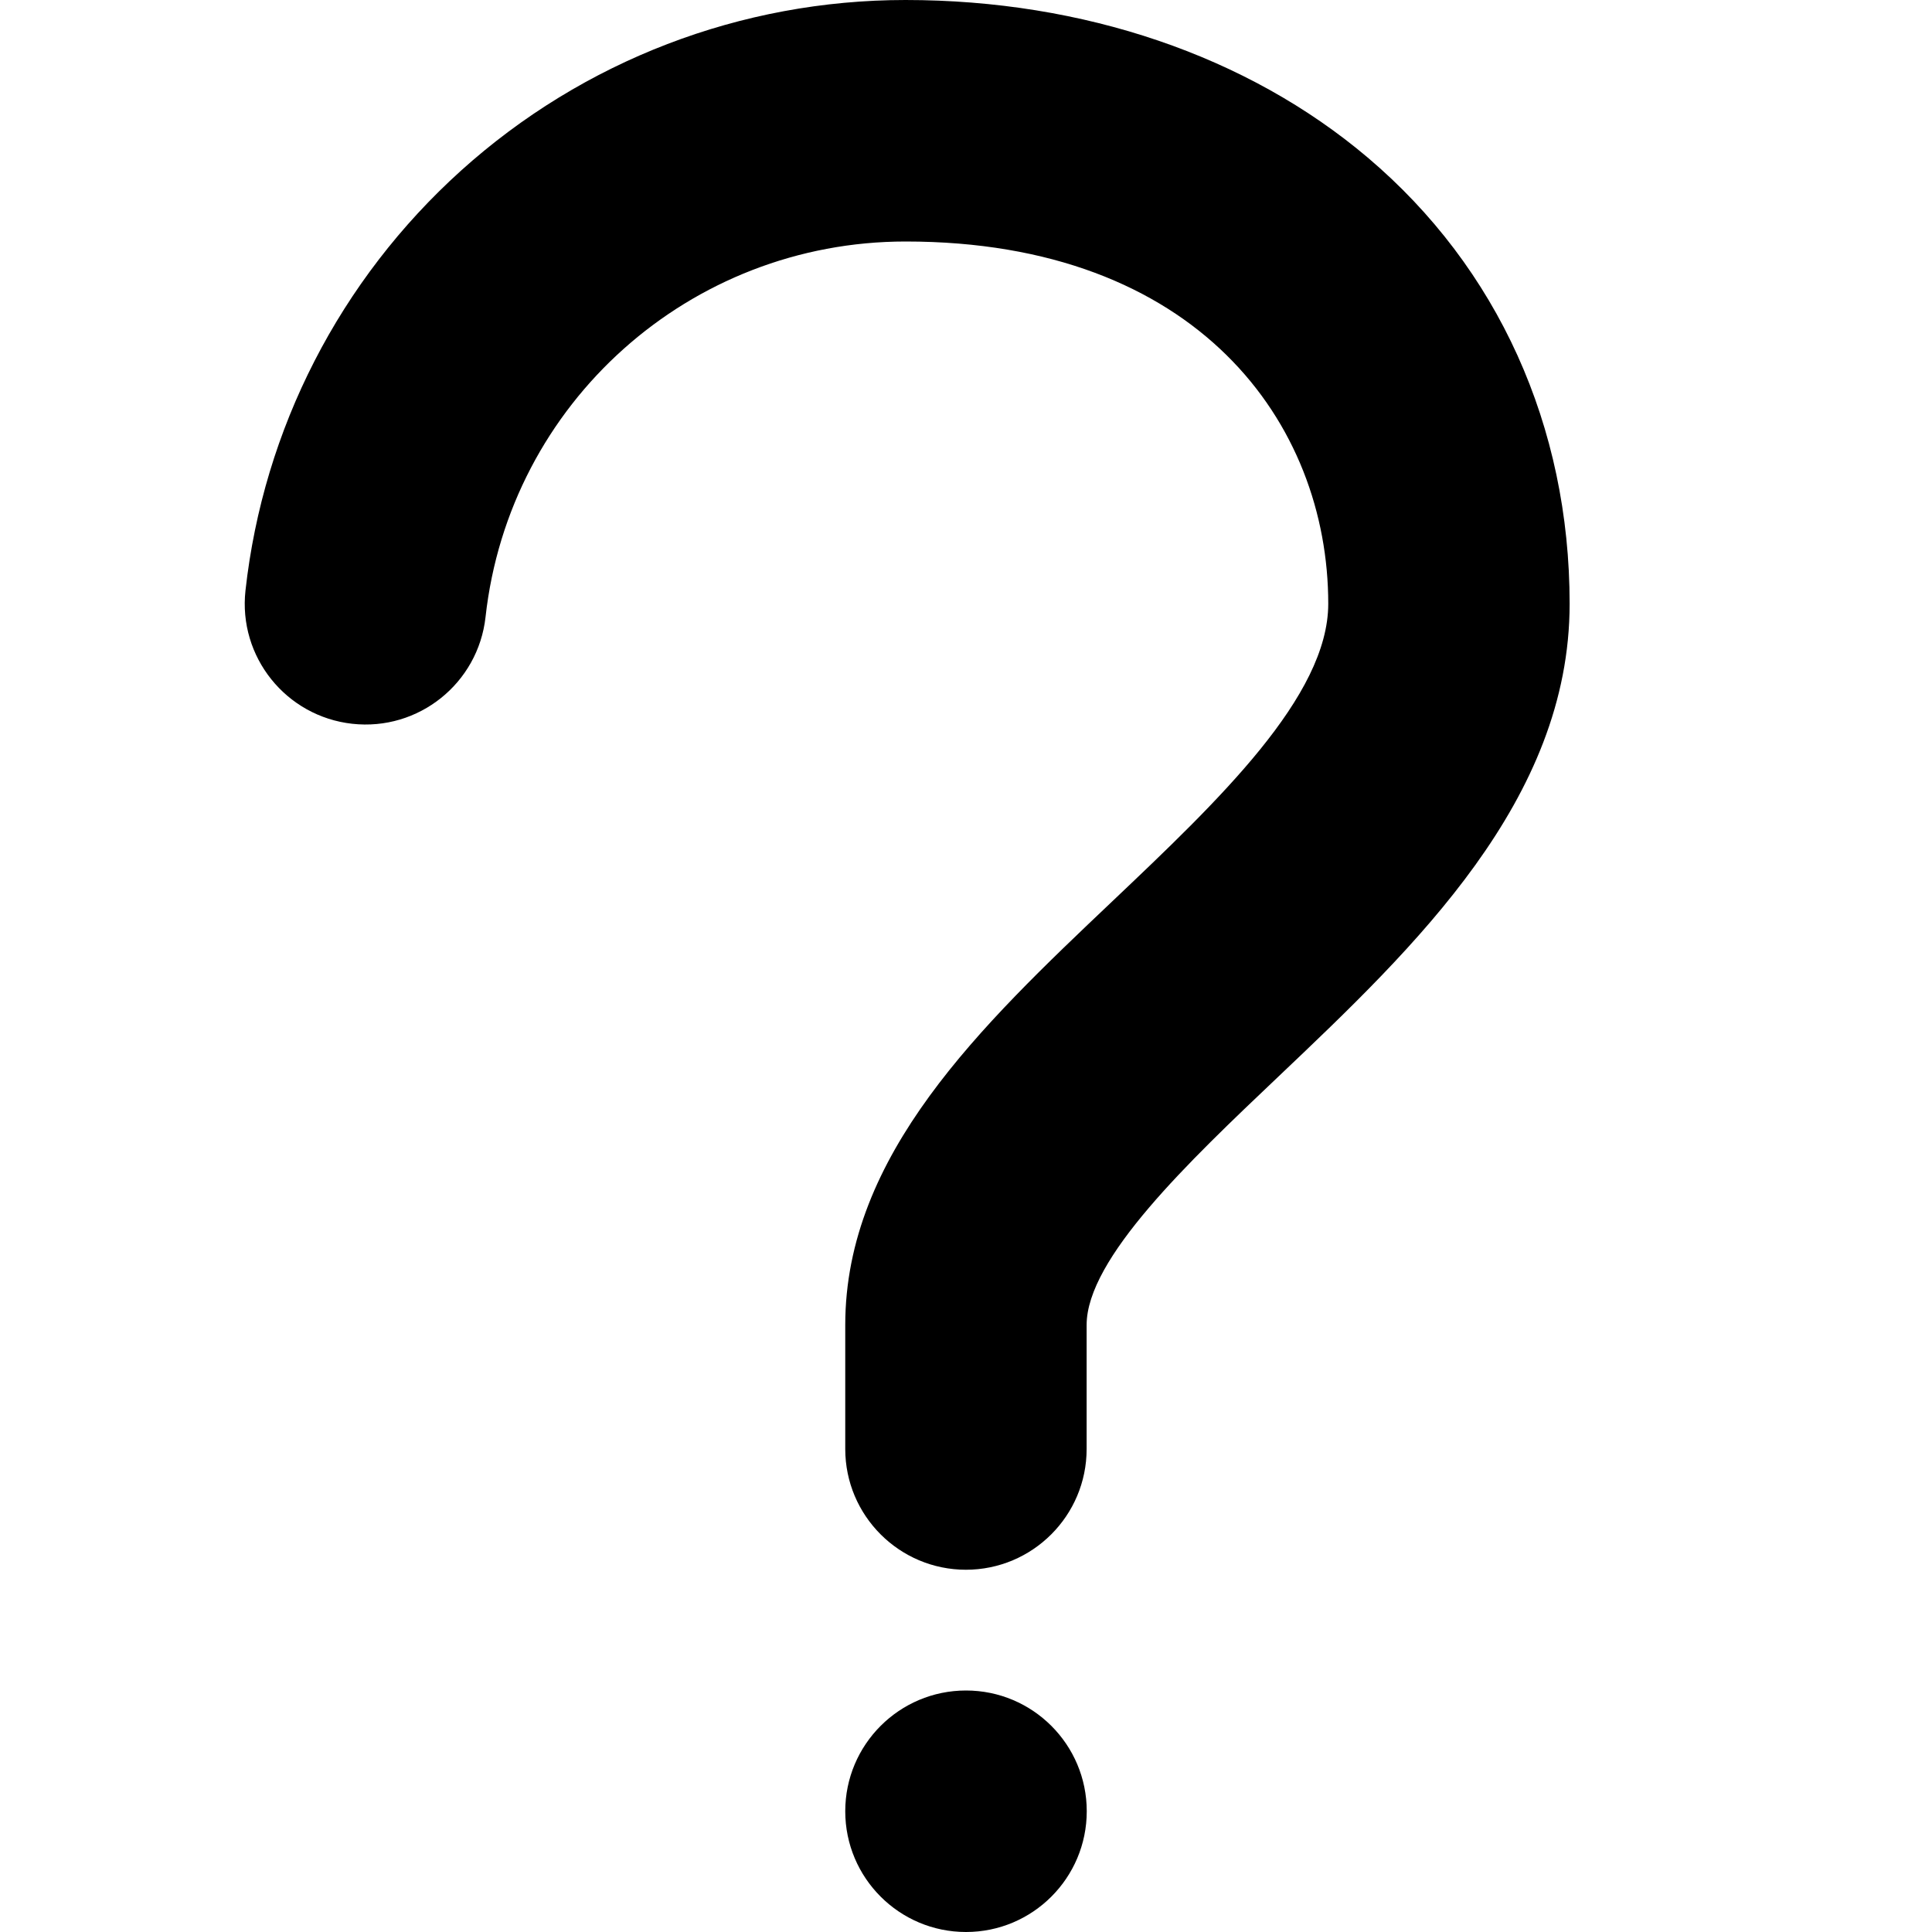 <!-- Generated by IcoMoon.io -->
<svg version="1.1" xmlns="http://www.w3.org/2000/svg" width="16" height="16" viewBox="0 0 16 16">
<title>question6</title>
<path d="M8 13c-0.552 0-1-0.448-1-1v-1.027c0-1.41 1.124-2.477 2.212-3.509 0.879-0.834 1.788-1.697 1.788-2.464 0-1.493-1.082-3-3.5-3-1.787 0-3.283 1.337-3.479 3.11-0.061 0.549-0.555 0.945-1.104 0.884s-0.945-0.555-0.884-1.104c0.148-1.338 0.782-2.572 1.785-3.477 1.011-0.911 2.319-1.413 3.681-1.413 1.475 0 2.834 0.463 3.828 1.305 1.078 0.913 1.672 2.225 1.672 3.695 0 1.626-1.281 2.842-2.411 3.915-0.745 0.707-1.589 1.508-1.589 2.058l0 1.027c0 0.552-0.448 1-1 1z"></path>
<path d="M9 15c0 0.552-0.448 1-1 1s-1-0.448-1-1c0-0.552 0.448-1 1-1s1 0.448 1 1z"></path>
</svg>
